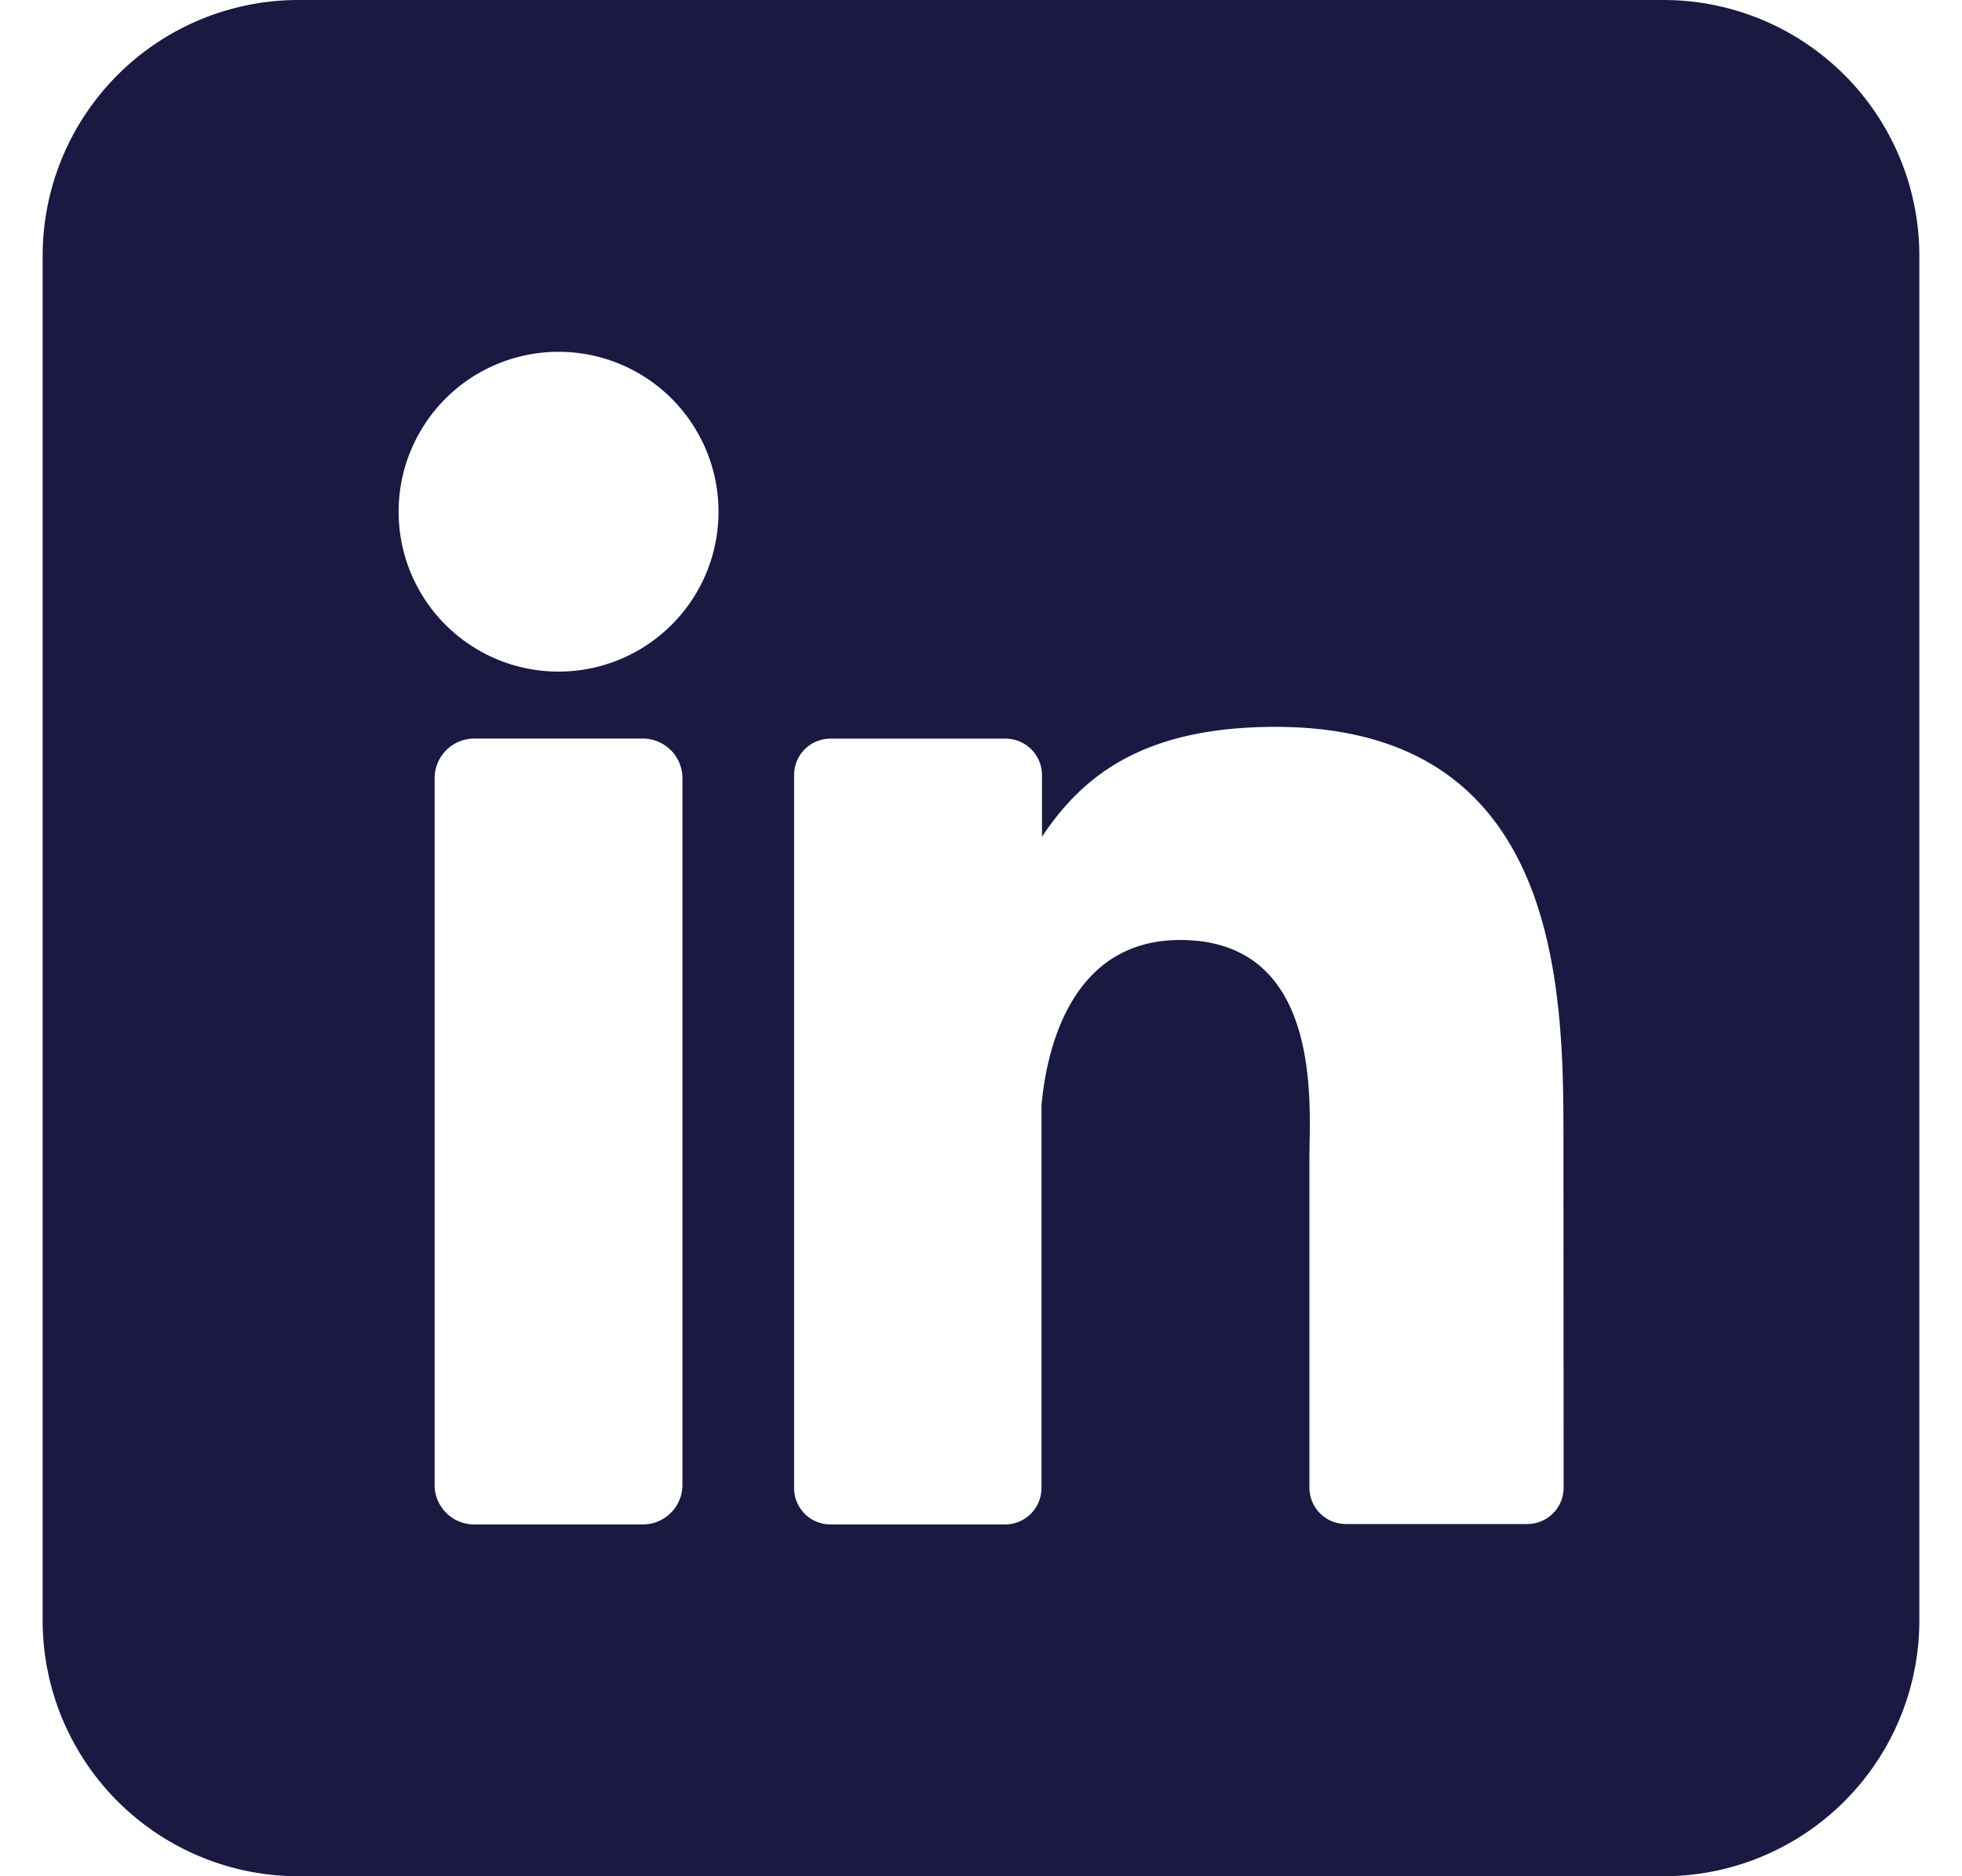<svg width="23" height="22" fill="none" xmlns="http://www.w3.org/2000/svg"><path d="M19.5 0h-16a3 3 0 0 0-3 3v16a3 3 0 0 0 3 3h16a3 3 0 0 0 3-3V3a3 3 0 0 0-3-3zM8 17.41a.464.464 0 0 1-.464.465H5.56a.463.463 0 0 1-.465-.465V9.125a.465.465 0 0 1 .465-.465h1.976A.465.465 0 0 1 8 9.125v8.285zM6.548 7.875a1.875 1.875 0 1 1 0-3.75 1.875 1.875 0 0 1 0 3.75zm11.782 9.567a.426.426 0 0 1-.427.428h-2.125a.426.426 0 0 1-.428-.428v-3.88c0-.58.17-2.54-1.516-2.54-1.306 0-1.573 1.34-1.625 1.943v4.483a.427.427 0 0 1-.421.427H9.735a.426.426 0 0 1-.426-.427v-8.36a.426.426 0 0 1 .426-.427h2.053a.428.428 0 0 1 .427.428v.722c.485-.729 1.204-1.288 2.738-1.288 3.397 0 3.375 3.172 3.375 4.915l.002 4.004z" fill="#191942"/></svg>